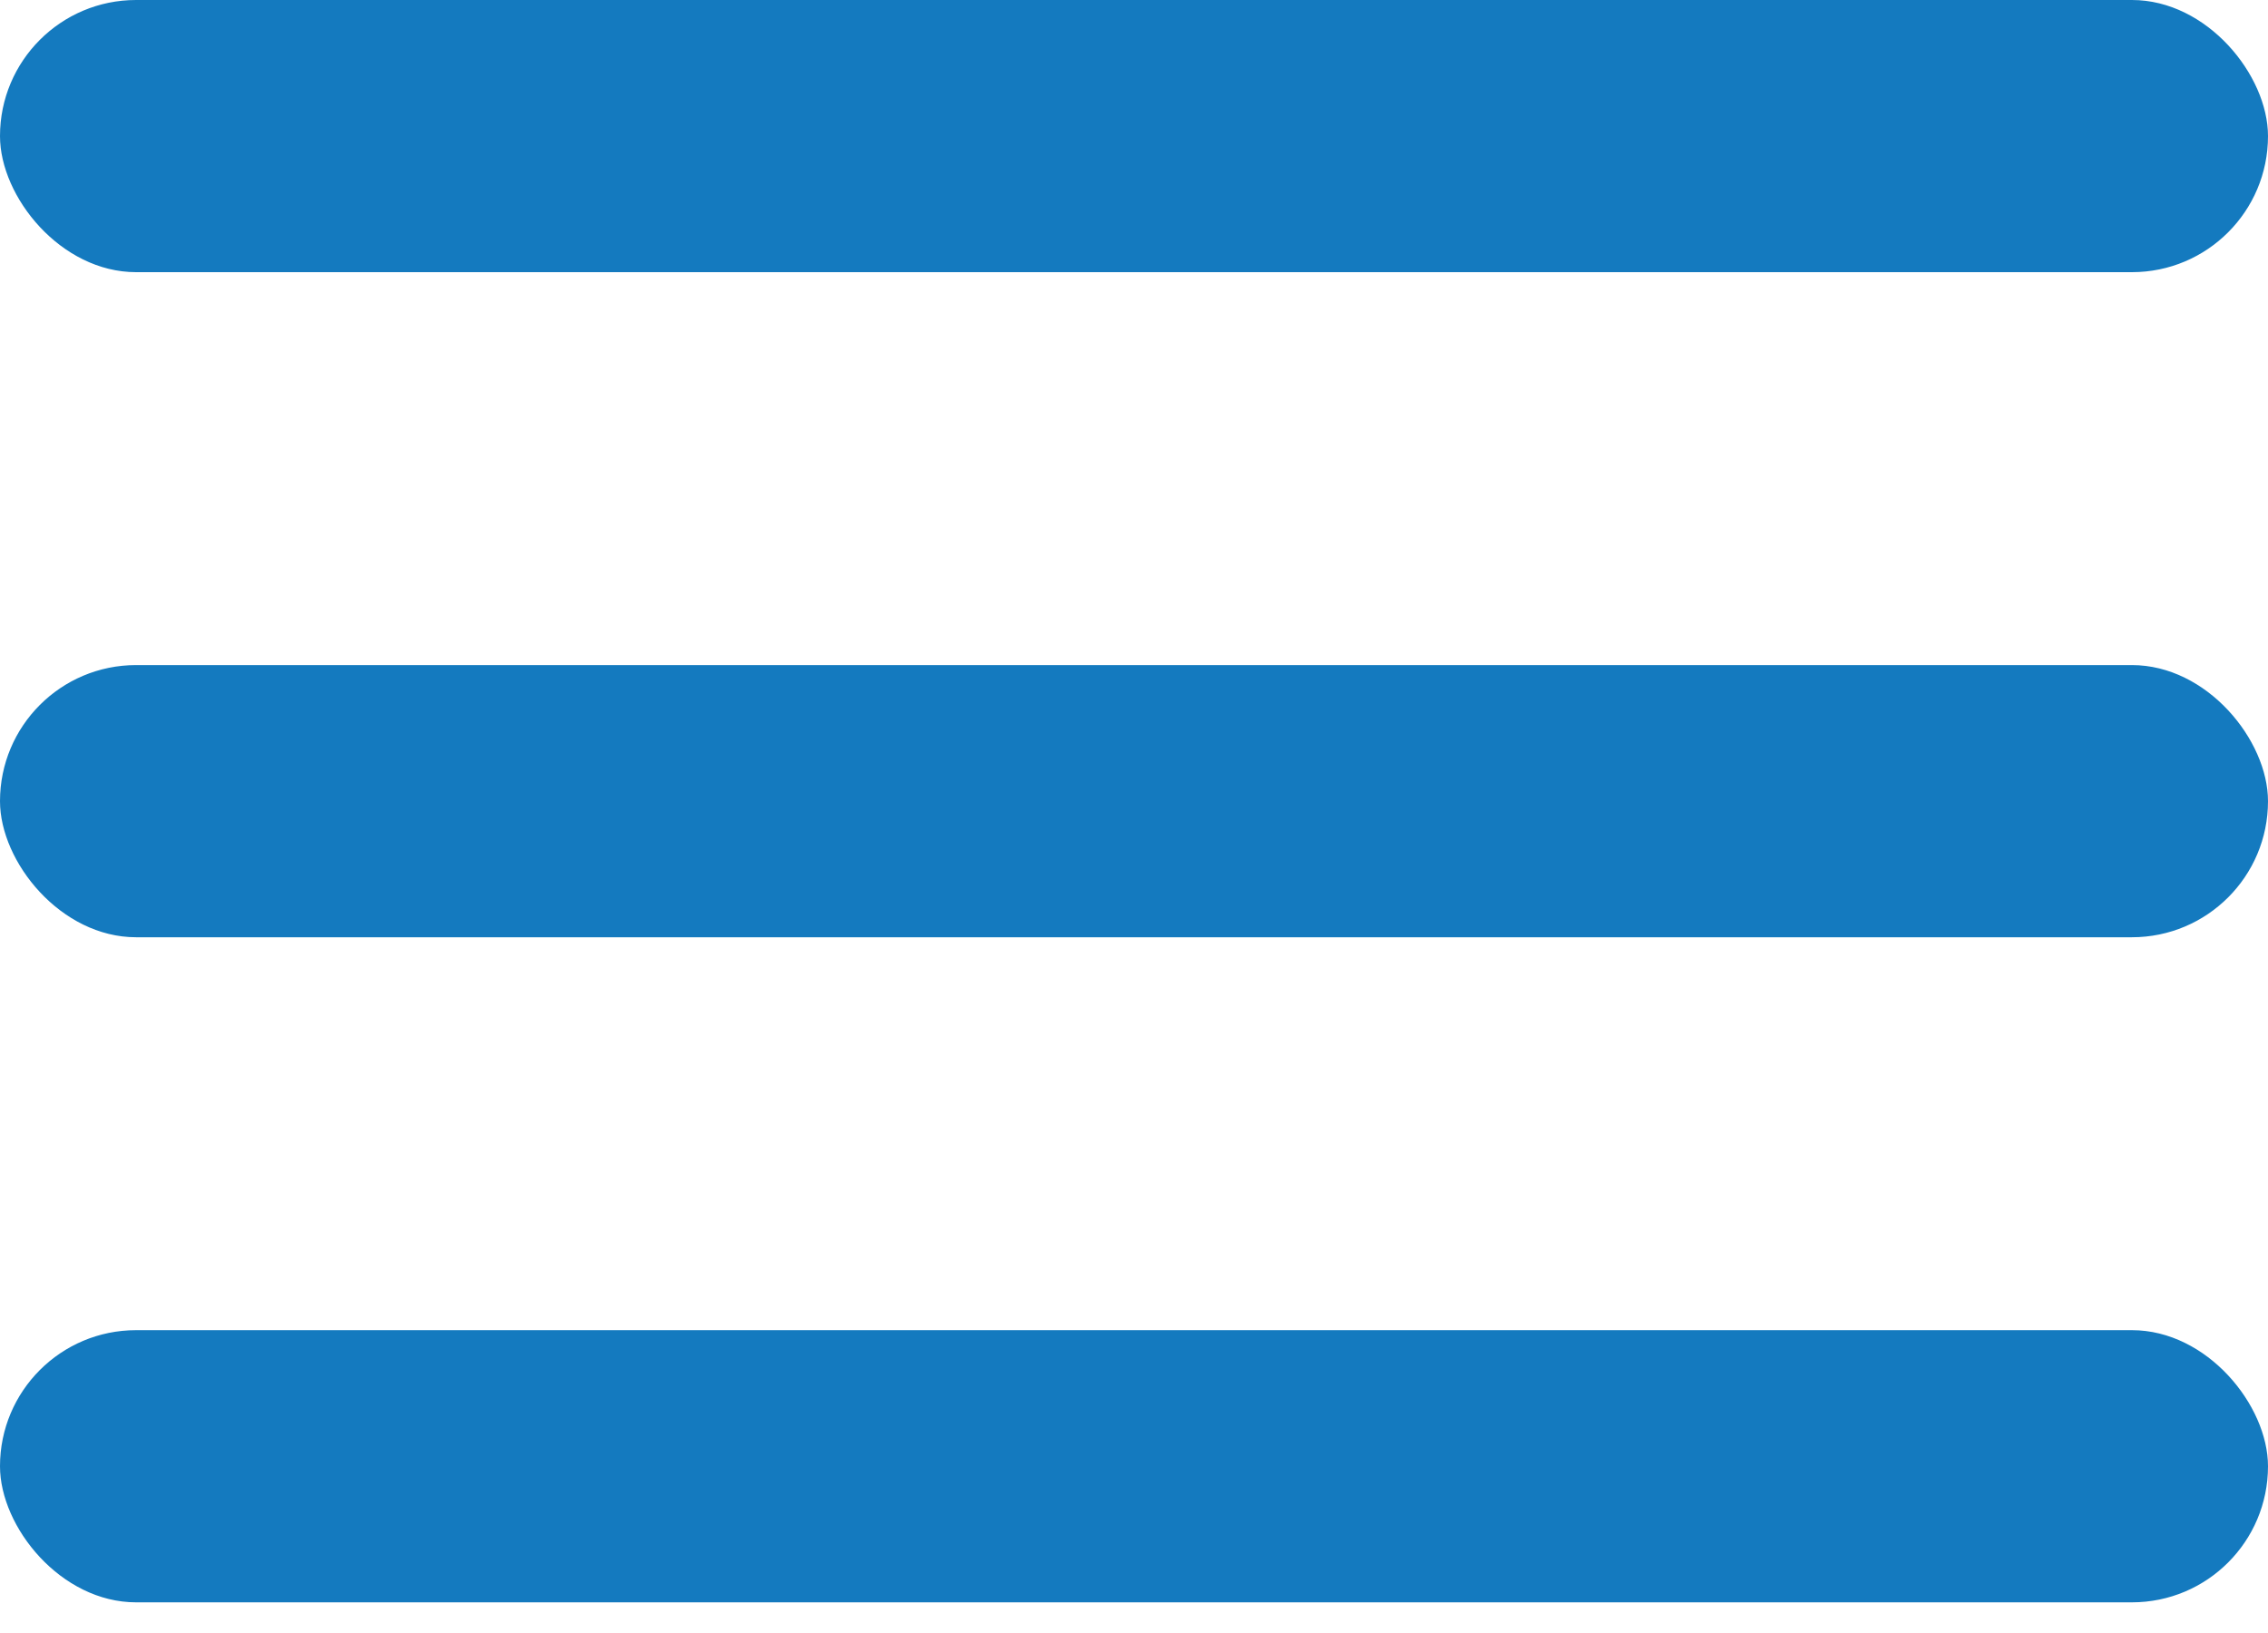 <svg width="25" height="18" viewBox="0 0 25 18" fill="none" xmlns="http://www.w3.org/2000/svg">
<rect y="14.662" width="25" height="3" rx="1.5" fill="#147ABF"/>
<rect width="25" height="3" rx="1.5" fill="#147ABF"/>
<rect y="7.331" width="25" height="3" rx="1.5" fill="#147ABF"/>
</svg>
